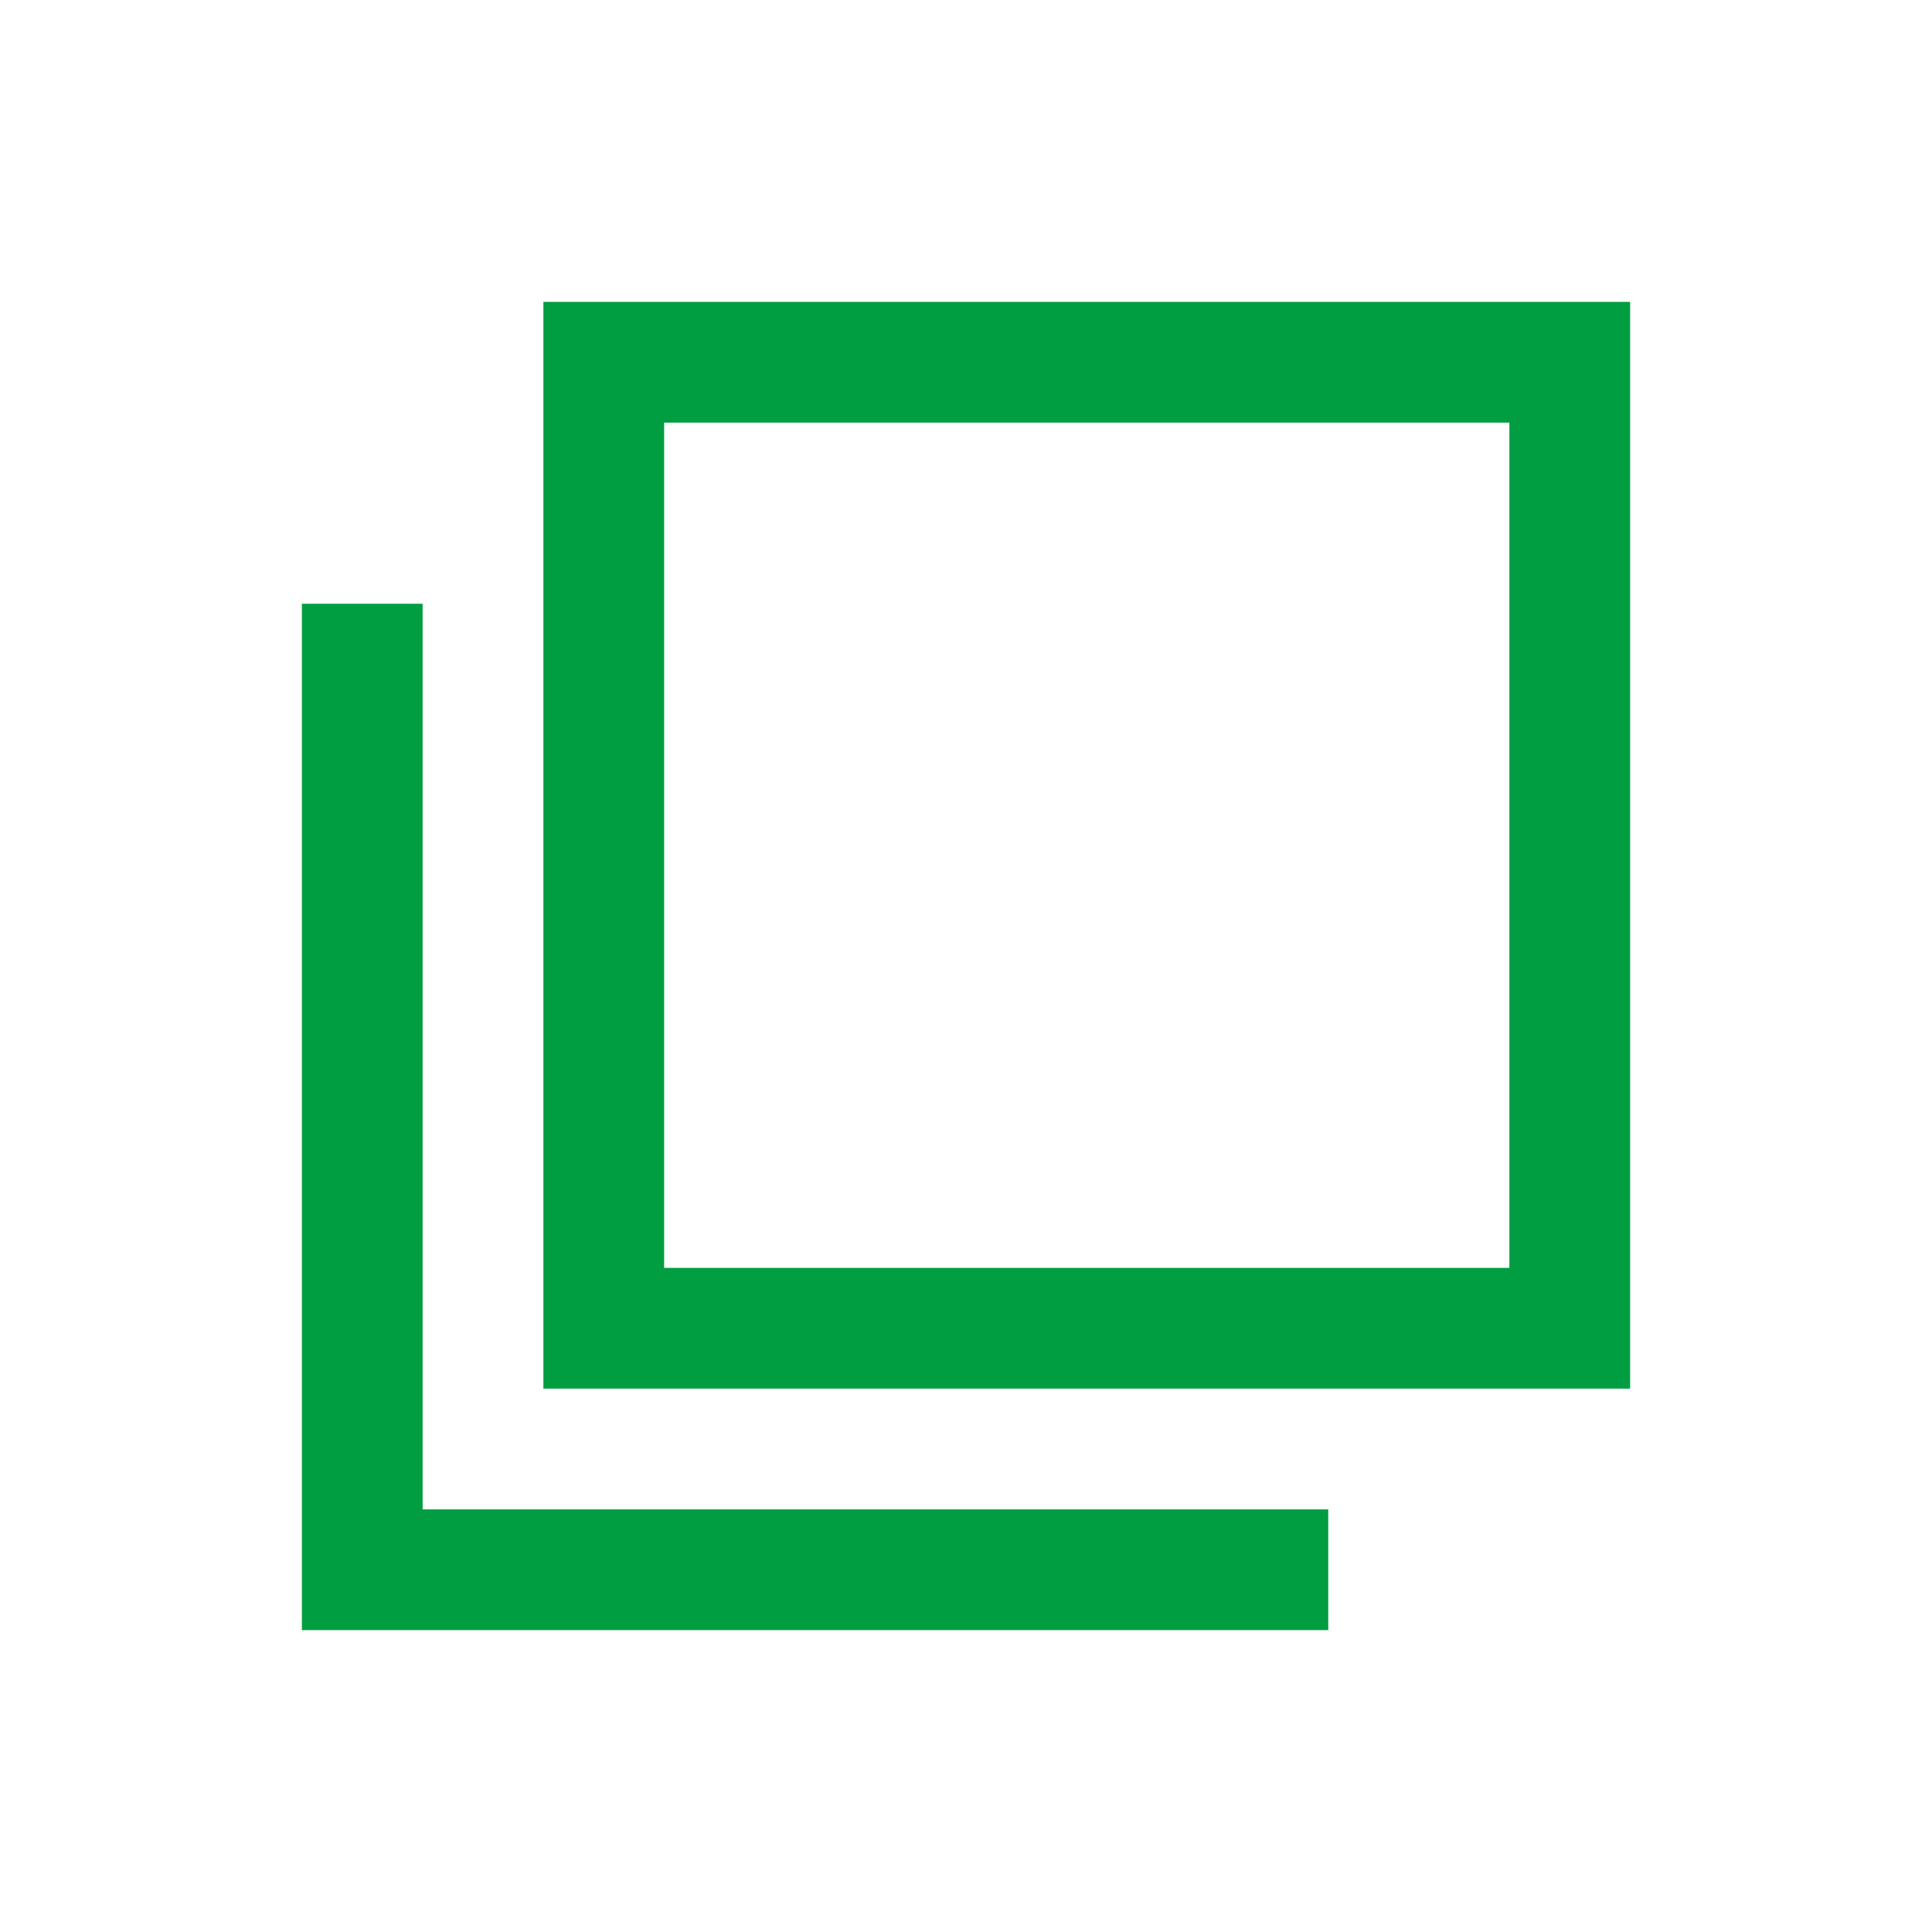 <svg width="36" height="36" viewBox="0 0 36 36" fill="none" xmlns="http://www.w3.org/2000/svg">
<path d="M24.75 29.25H6.75V11.25M11.25 6.75H29.25V24.75H11.25V6.75Z" stroke="#009E40" stroke-width="2.25"/>
</svg>
